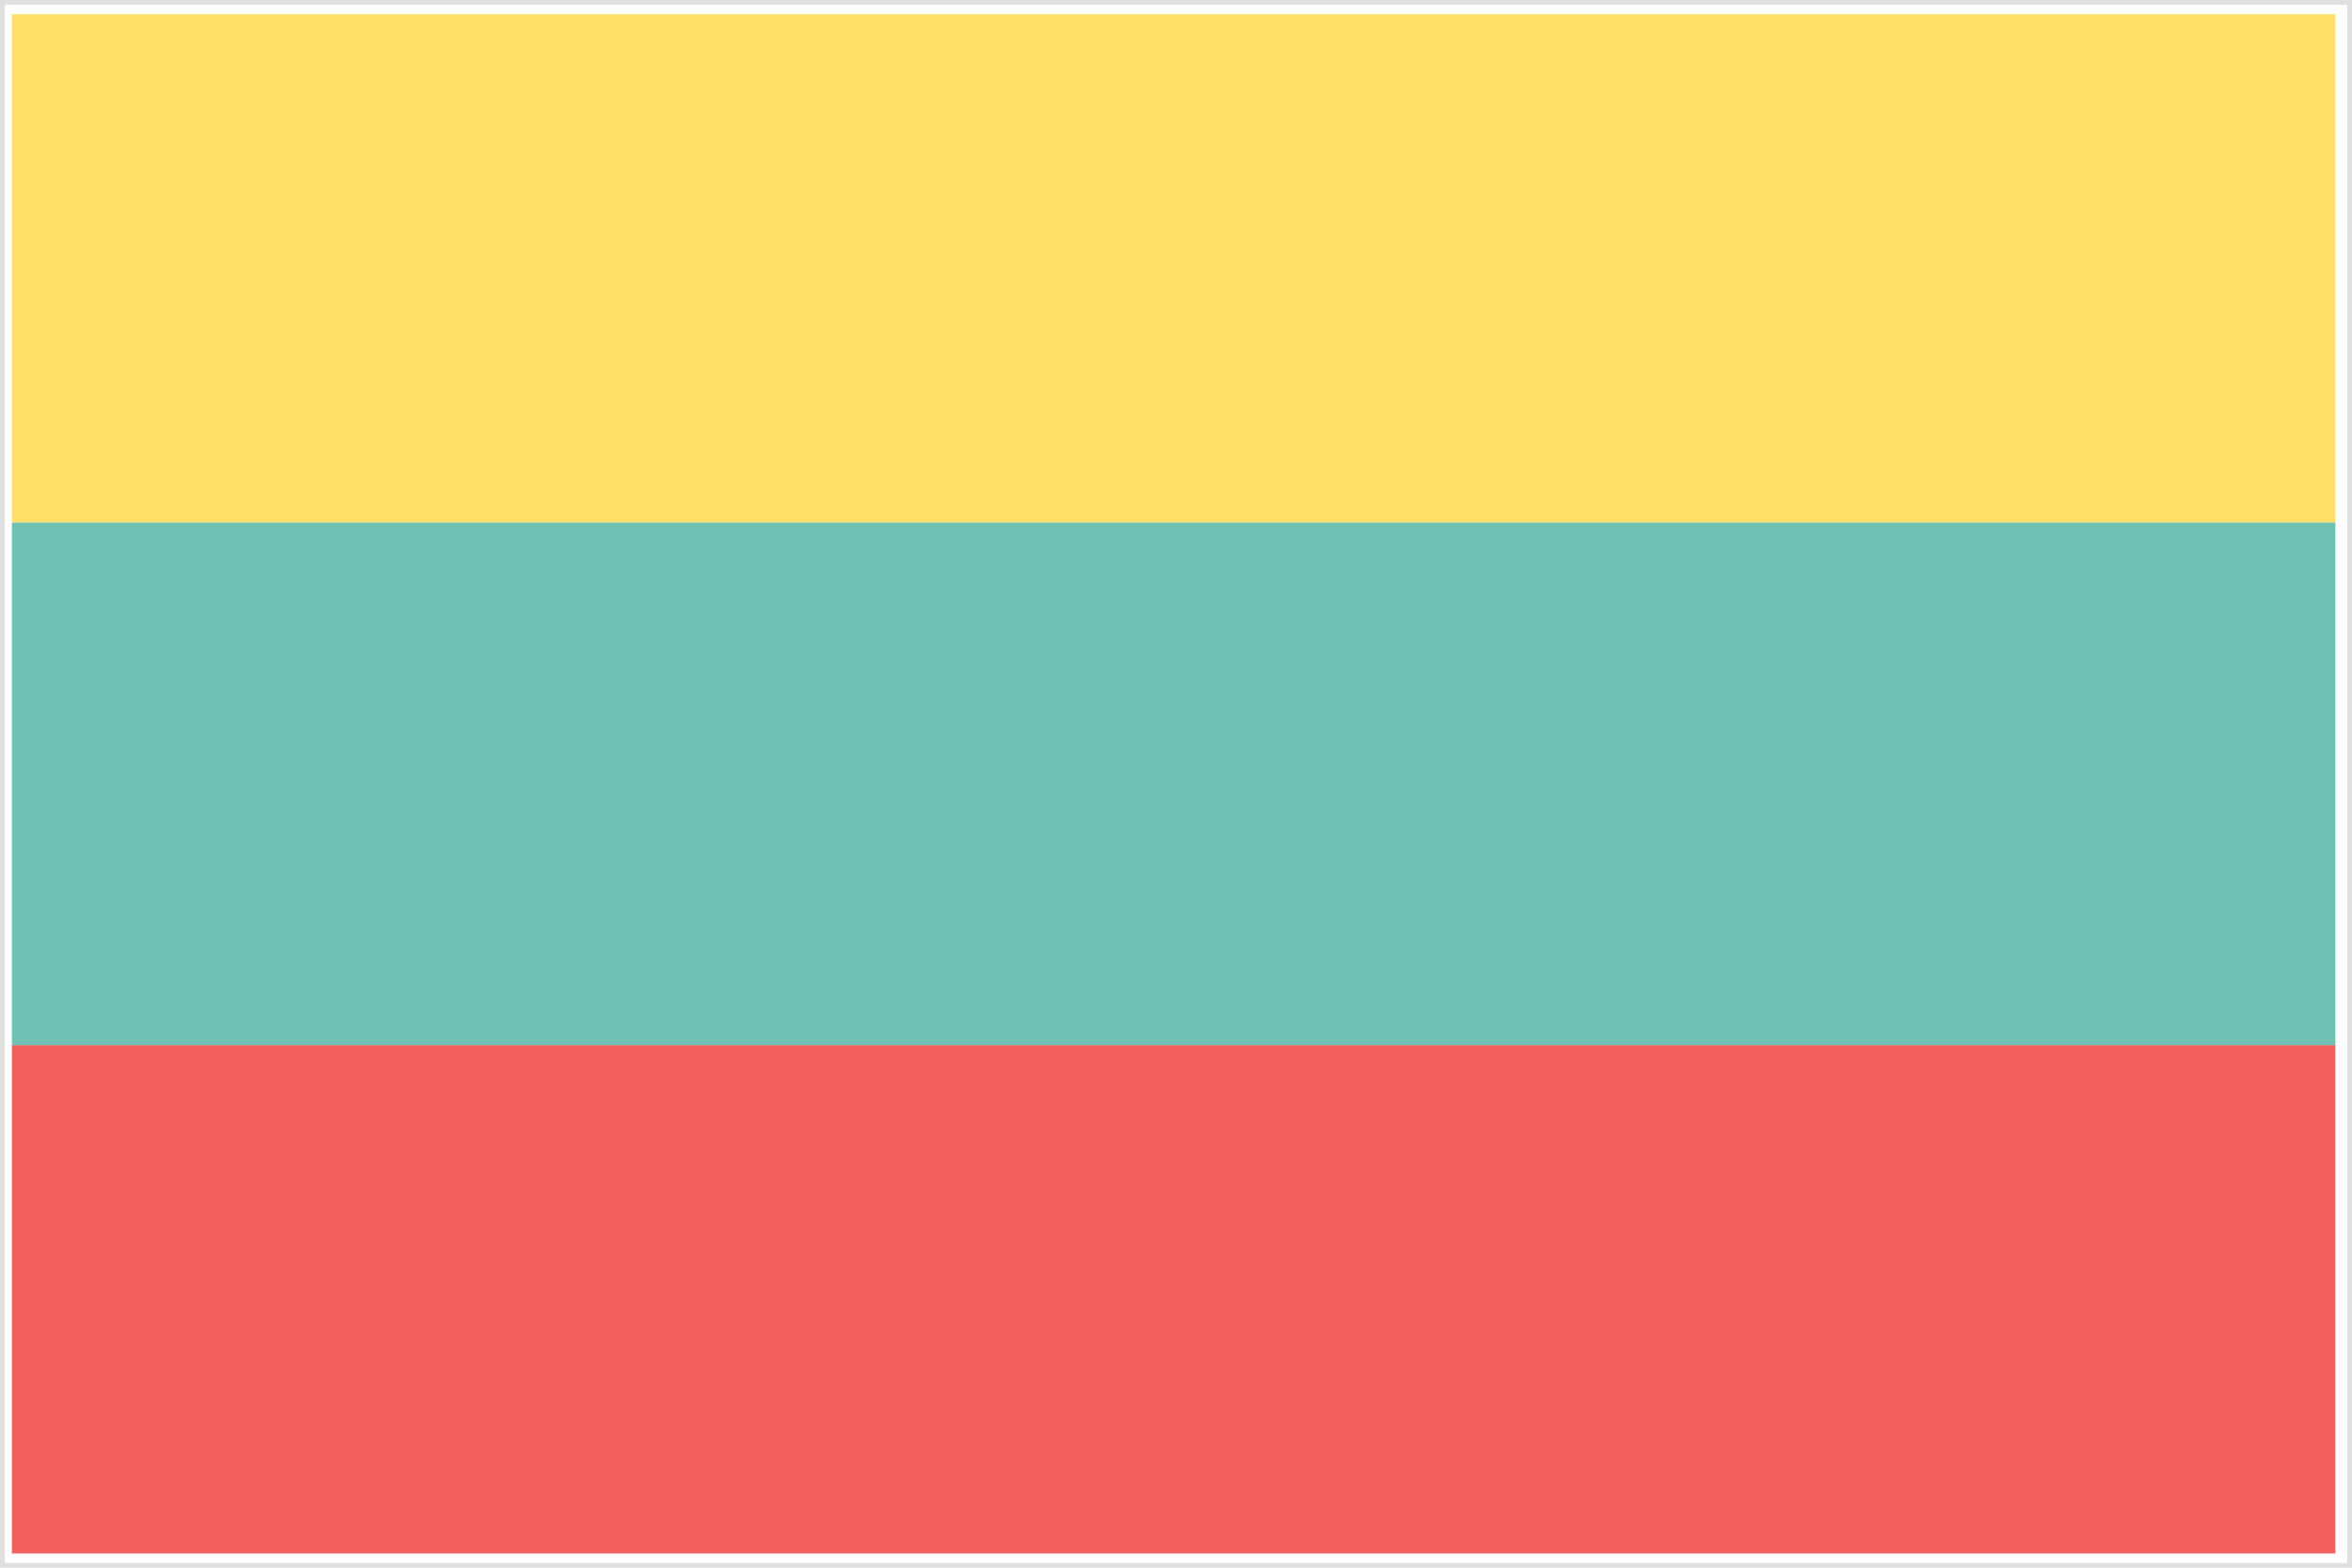 <?xml version="1.0" encoding="utf-8"?>
<!-- Generator: Adobe Illustrator 19.1.1, SVG Export Plug-In . SVG Version: 6.00 Build 0)  -->
<svg version="1.1" id="Capa_1" xmlns="http://www.w3.org/2000/svg" xmlns:xlink="http://www.w3.org/1999/xlink" x="0px" y="0px"
	 width="495px" height="330px" viewBox="-106.5 116 495 330" style="enable-background:new -106.5 116 495 330;"
	 xml:space="preserve">
<style type="text/css">
	.st0{fill:#E0E0E0;}
	.st1{fill:#FFE066;}
	.st2{fill:#F25F5C;}
	.st3{fill:#70C1B3;}
</style>
<g>
	<g>
		<path class="st0" d="M387.5,117v328h-493V117H387.5 M388.5,116h-495v330h495V116L388.5,116z"/>
	</g>
	<g>
		<rect x="-104" y="119" class="st1" width="489" height="107"/>
		<polygon class="st2" points="-104,412 -104,443 385,443 385,412 385,336 -104,336 		"/>
		<polygon class="st3" points="-104,278 -104,336 385,336 385,278 385,226 -104,226 		"/>
	</g>
</g>
</svg>
